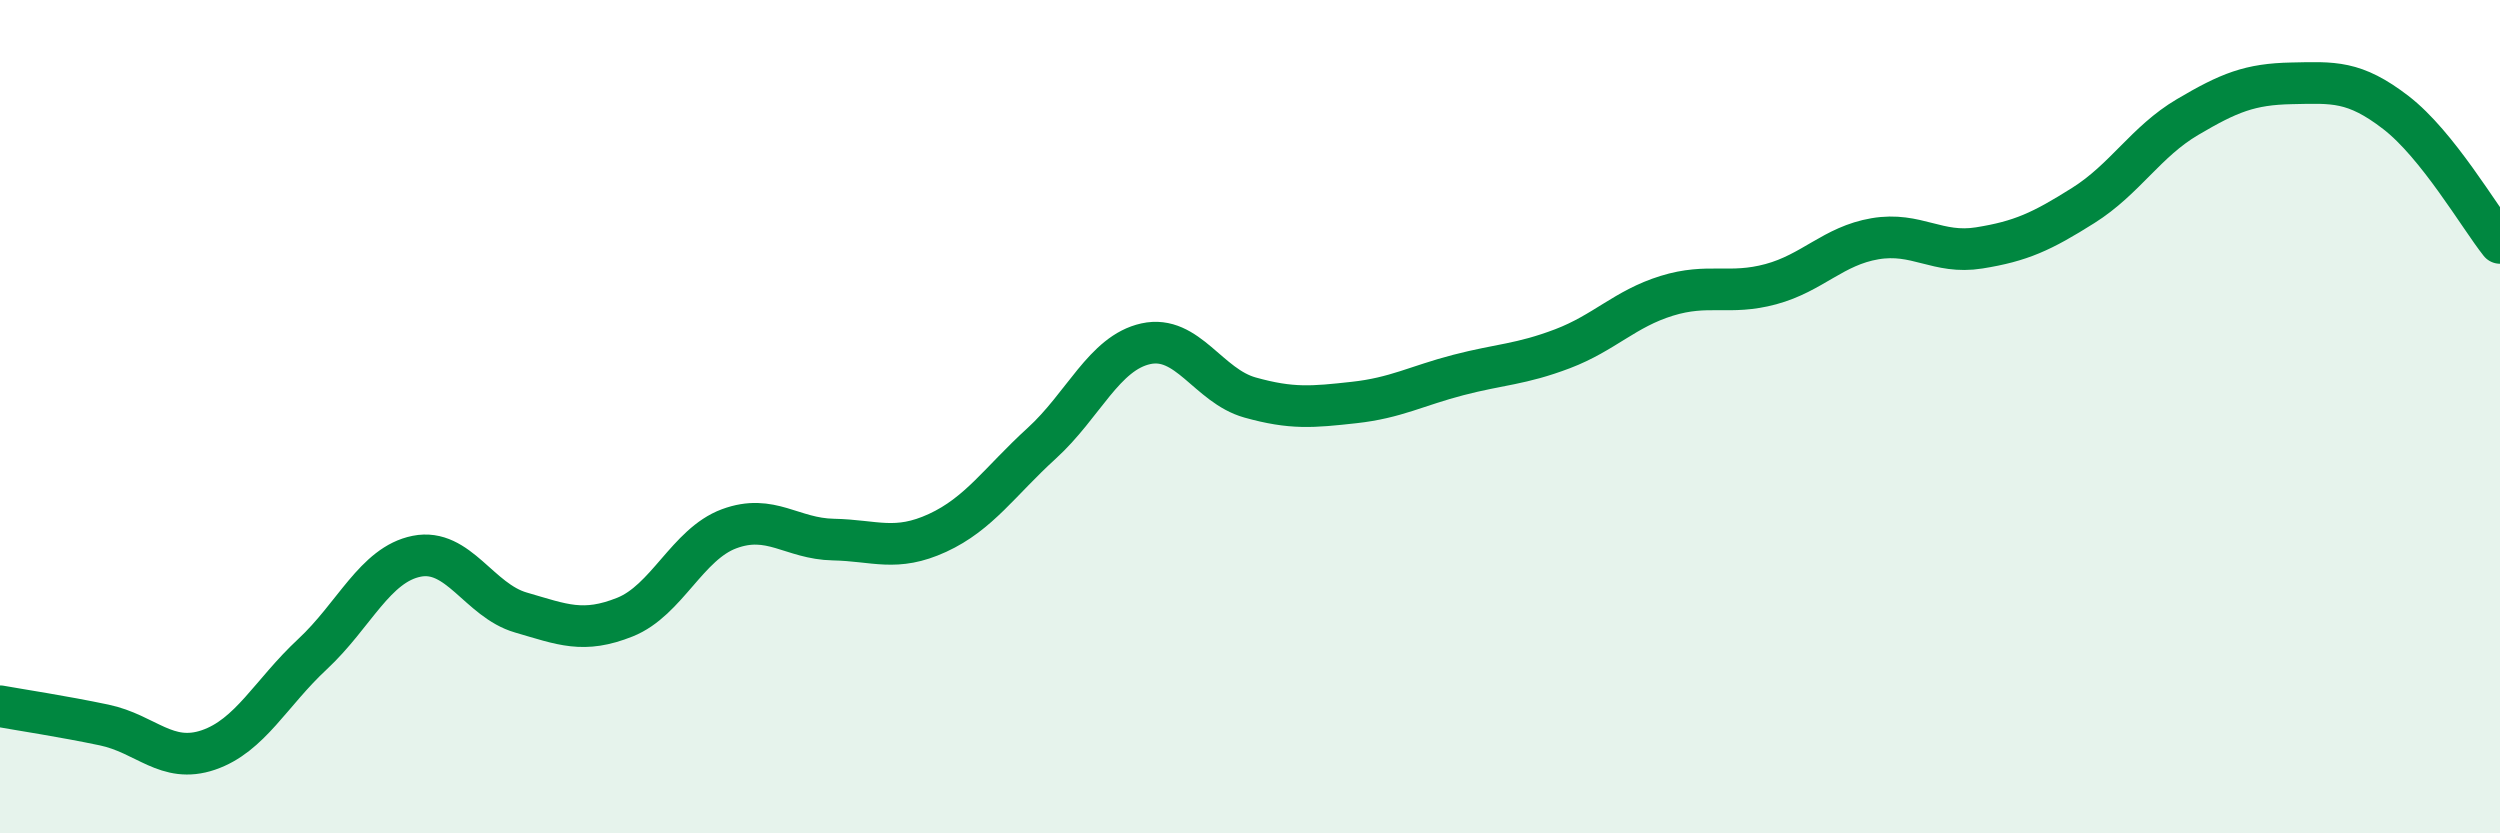 
    <svg width="60" height="20" viewBox="0 0 60 20" xmlns="http://www.w3.org/2000/svg">
      <path
        d="M 0,16.95 C 0.5,17.04 1.5,17.19 2.5,17.4 C 3.5,17.61 4,18.34 5,18 C 6,17.66 6.5,16.63 7.5,15.7 C 8.5,14.77 9,13.55 10,13.35 C 11,13.15 11.5,14.41 12.5,14.7 C 13.5,14.99 14,15.21 15,14.81 C 16,14.41 16.5,13.06 17.5,12.69 C 18.5,12.32 19,12.93 20,12.95 C 21,12.97 21.5,13.25 22.5,12.79 C 23.5,12.33 24,11.55 25,10.64 C 26,9.73 26.5,8.47 27.5,8.25 C 28.5,8.03 29,9.26 30,9.54 C 31,9.82 31.5,9.77 32.5,9.66 C 33.5,9.55 34,9.26 35,9 C 36,8.74 36.5,8.75 37.5,8.37 C 38.5,7.99 39,7.41 40,7.1 C 41,6.79 41.5,7.09 42.5,6.82 C 43.5,6.55 44,5.9 45,5.73 C 46,5.56 46.5,6.11 47.5,5.95 C 48.5,5.79 49,5.56 50,4.93 C 51,4.3 51.5,3.4 52.5,2.81 C 53.5,2.22 54,2.02 55,2 C 56,1.98 56.5,1.93 57.5,2.7 C 58.5,3.47 59.5,5.2 60,5.83L60 20L0 20Z"
        fill="#008740"
        opacity="0.1"
        stroke-linecap="round"
        stroke-linejoin="round"
      />
      <path
        d="M 0,16.95 C 0.5,17.04 1.5,17.19 2.5,17.4 C 3.5,17.61 4,18.34 5,18 C 6,17.66 6.5,16.63 7.5,15.7 C 8.5,14.77 9,13.55 10,13.35 C 11,13.15 11.5,14.41 12.5,14.7 C 13.5,14.99 14,15.21 15,14.81 C 16,14.41 16.5,13.06 17.5,12.69 C 18.5,12.32 19,12.93 20,12.95 C 21,12.97 21.5,13.25 22.5,12.79 C 23.5,12.33 24,11.55 25,10.64 C 26,9.73 26.5,8.47 27.5,8.25 C 28.5,8.03 29,9.26 30,9.54 C 31,9.82 31.5,9.77 32.5,9.66 C 33.5,9.55 34,9.26 35,9 C 36,8.74 36.5,8.75 37.5,8.37 C 38.5,7.99 39,7.41 40,7.1 C 41,6.79 41.5,7.09 42.5,6.82 C 43.5,6.55 44,5.9 45,5.73 C 46,5.56 46.5,6.11 47.5,5.95 C 48.5,5.79 49,5.56 50,4.93 C 51,4.3 51.5,3.4 52.5,2.81 C 53.5,2.22 54,2.02 55,2 C 56,1.98 56.5,1.93 57.5,2.7 C 58.5,3.47 59.5,5.2 60,5.83"
        stroke="#008740"
        stroke-width="1"
        fill="none"
        stroke-linecap="round"
        stroke-linejoin="round"
      />
    </svg>
  
